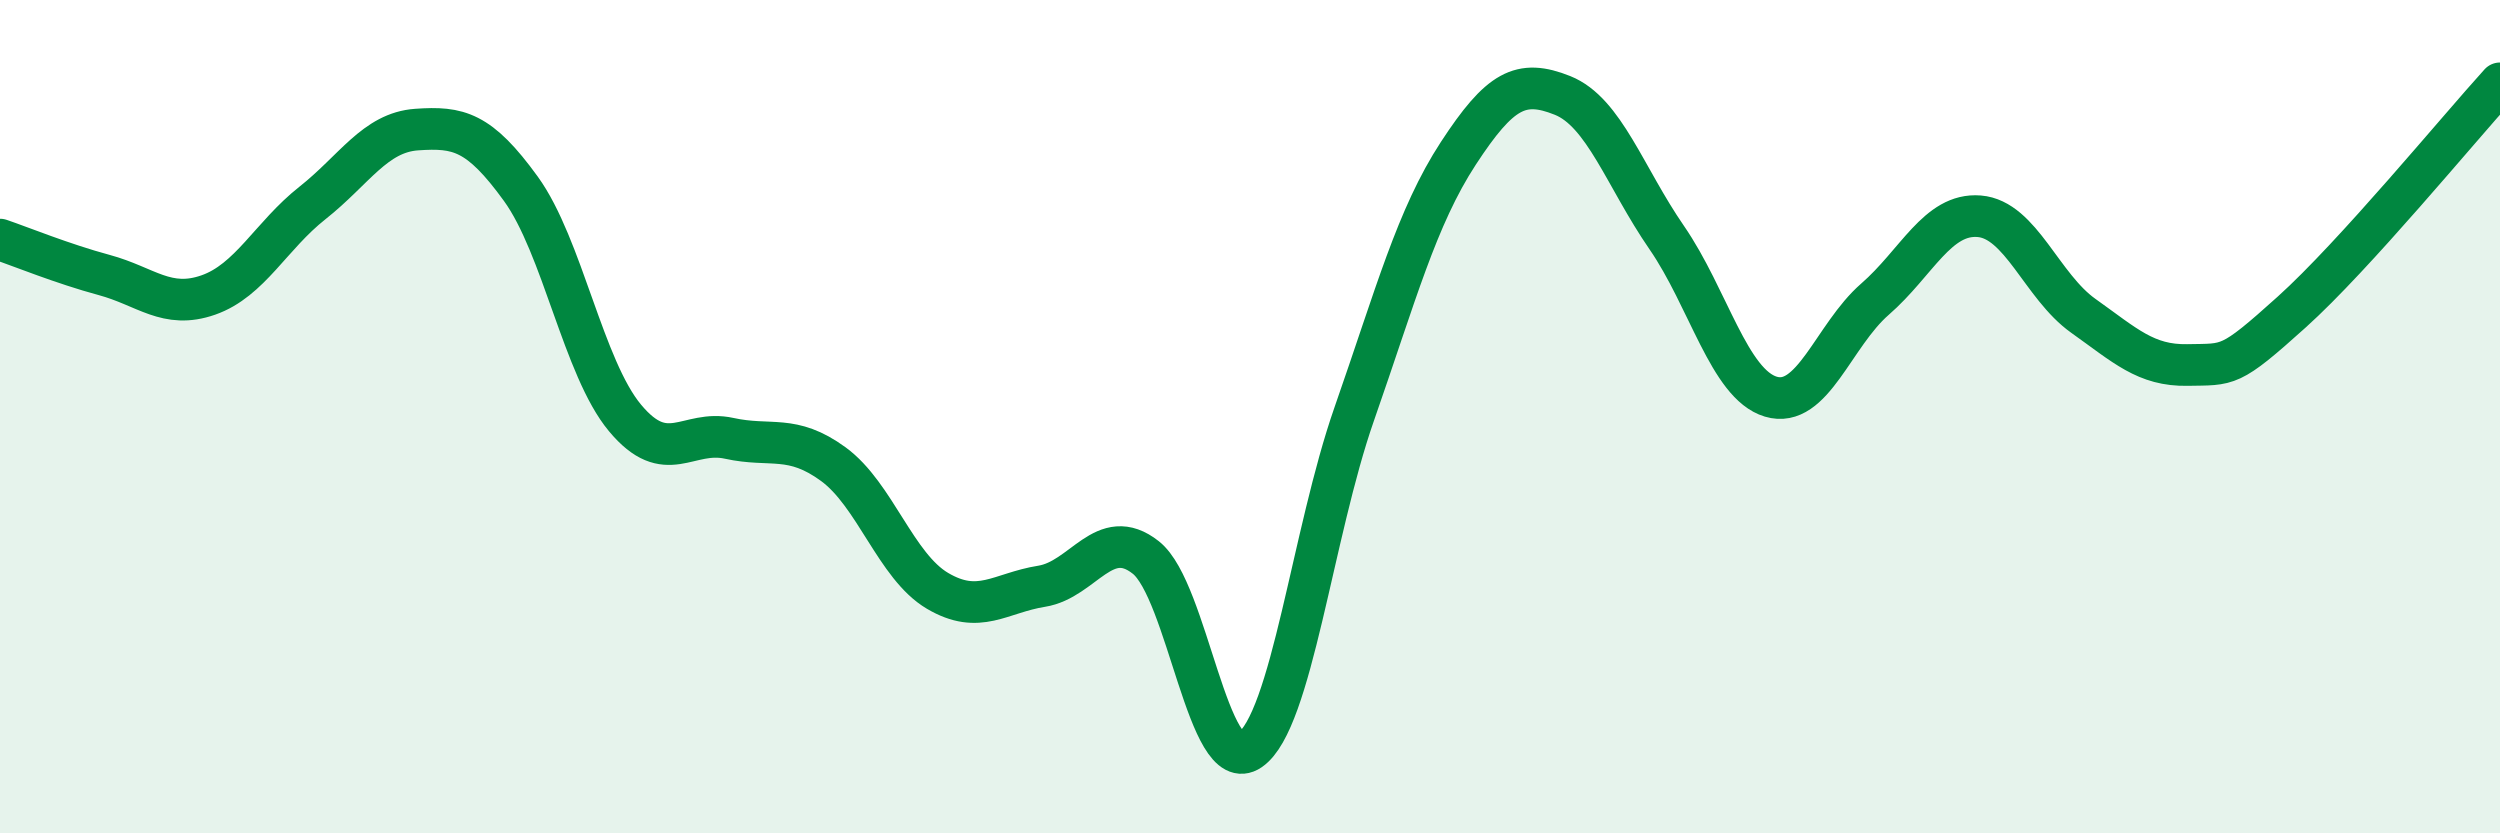
    <svg width="60" height="20" viewBox="0 0 60 20" xmlns="http://www.w3.org/2000/svg">
      <path
        d="M 0,5.75 C 0.5,5.92 1.5,6.33 2.5,6.6 C 3.5,6.87 4,7.43 5,7.08 C 6,6.73 6.5,5.66 7.5,4.87 C 8.5,4.08 9,3.18 10,3.11 C 11,3.04 11.5,3.15 12.5,4.53 C 13.5,5.91 14,8.83 15,10.03 C 16,11.23 16.5,10.3 17.5,10.52 C 18.5,10.74 19,10.41 20,11.14 C 21,11.87 21.5,13.59 22.5,14.18 C 23.5,14.77 24,14.23 25,14.07 C 26,13.91 26.5,12.59 27.5,13.38 C 28.5,14.17 29,18.69 30,18 C 31,17.31 31.5,12.8 32.5,9.94 C 33.5,7.08 34,5.21 35,3.68 C 36,2.15 36.5,1.89 37.5,2.29 C 38.5,2.69 39,4.25 40,5.7 C 41,7.15 41.5,9.22 42.5,9.52 C 43.5,9.82 44,8.05 45,7.18 C 46,6.31 46.5,5.11 47.5,5.19 C 48.5,5.27 49,6.87 50,7.58 C 51,8.29 51.5,8.78 52.5,8.76 C 53.5,8.74 53.5,8.84 55,7.49 C 56.5,6.14 59,3.1 60,2L60 20L0 20Z"
        fill="#008740"
        opacity="0.1"
        stroke-linecap="round"
        stroke-linejoin="round"
      />
      <path
        d="M 0,5.75 C 0.5,5.92 1.5,6.33 2.5,6.6 C 3.5,6.87 4,7.43 5,7.08 C 6,6.73 6.5,5.66 7.5,4.87 C 8.5,4.08 9,3.18 10,3.11 C 11,3.04 11.5,3.15 12.5,4.53 C 13.5,5.91 14,8.83 15,10.03 C 16,11.23 16.5,10.3 17.5,10.52 C 18.5,10.74 19,10.41 20,11.14 C 21,11.87 21.5,13.59 22.5,14.18 C 23.5,14.77 24,14.23 25,14.07 C 26,13.91 26.5,12.59 27.5,13.38 C 28.5,14.17 29,18.69 30,18 C 31,17.31 31.5,12.8 32.5,9.94 C 33.5,7.08 34,5.21 35,3.68 C 36,2.15 36.5,1.89 37.5,2.29 C 38.5,2.69 39,4.25 40,5.7 C 41,7.15 41.5,9.22 42.5,9.52 C 43.5,9.82 44,8.05 45,7.18 C 46,6.31 46.5,5.11 47.5,5.19 C 48.5,5.27 49,6.87 50,7.58 C 51,8.29 51.5,8.78 52.5,8.76 C 53.5,8.74 53.5,8.84 55,7.49 C 56.5,6.14 59,3.1 60,2"
        stroke="#008740"
        stroke-width="1"
        fill="none"
        stroke-linecap="round"
        stroke-linejoin="round"
      />
    </svg>
  